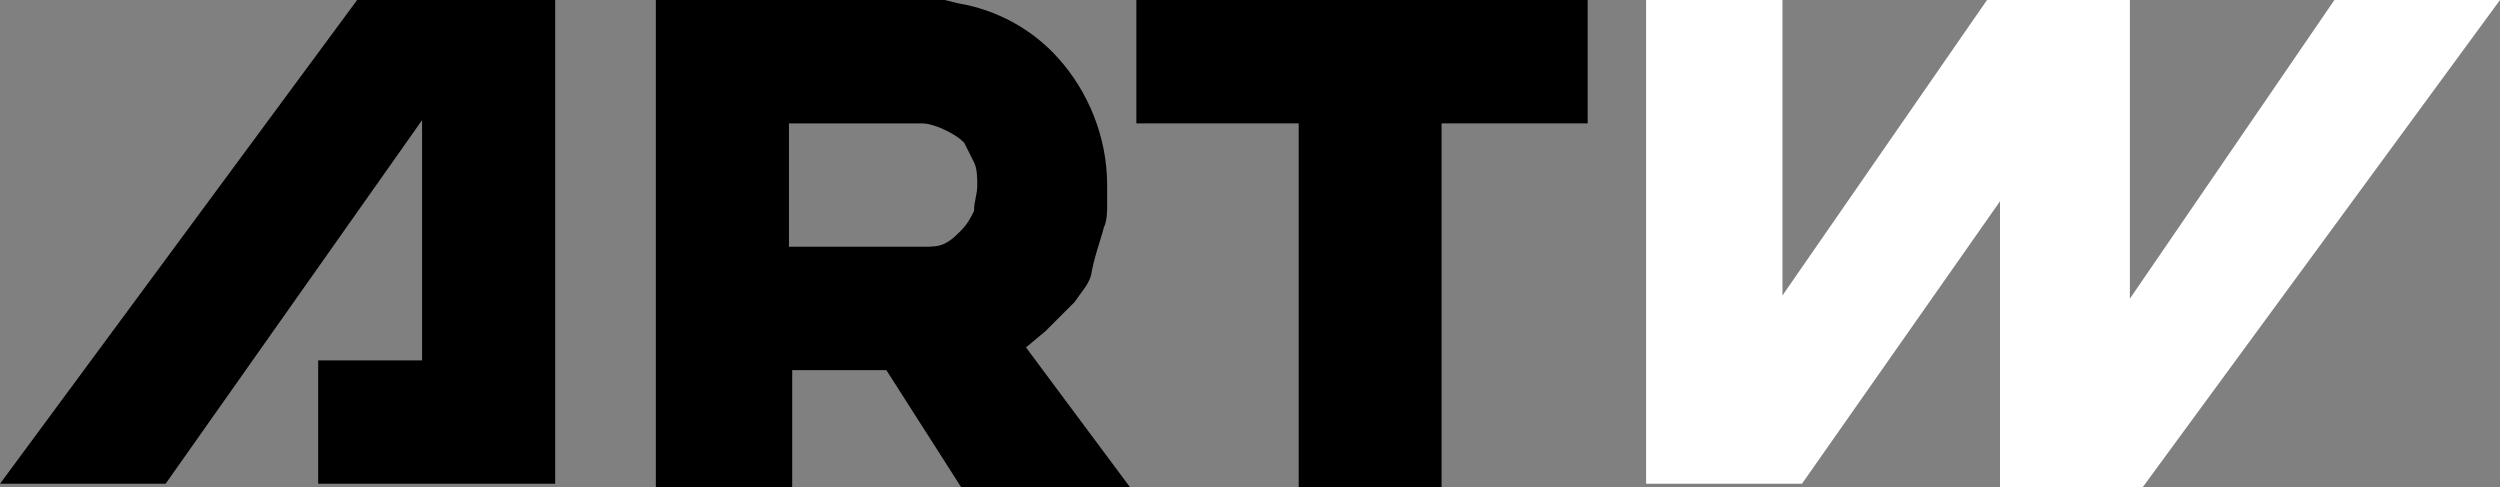 <svg enable-background="new 0 0 77 15" viewBox="0 0 77 15" xmlns="http://www.w3.org/2000/svg"><rect x="0" y="0" width="77" height="15" fill="#808080" stroke="none"/><path d="m13 11.1h-3.2v3.8h7.3v-14.9h-6.1l-11 14.9h5.1l7.9-11.2z"/><path d="m48.9 3.8v-3.8h-13.9v3.8h5v11.2h4.4v-11.2z"/><path d="m54.9 9.1v-9.1h-4.2v14.9h4.8l6.1-8.7v8.8h4.4l11-15h-5.1l-6.3 9.2v-9.2h-.1-4.3z" fill="#fff"/><path d="m28.4 0h-2.4-5.8v15h4.2v-3.6h2.9l2.3 3.6h5.2l-3.2-4.3.6-.5c.3-.3.6-.6.9-.9.2-.3.4-.5.5-.8.1-.6.3-1.1.4-1.5.1-.2.1-.5.1-.7s0-.4 0-.6c0-1.5-.6-2.9-1.5-3.9-.8-.9-1.9-1.5-3.1-1.7l-.4-.1s-.1 0-.2 0c-.1 0-.1 0-.2 0s-.1 0-.2 0zm.7 4c.2.1.4.2.6.4.1.2.2.4.3.6.1.2.1.5.1.7 0 .3-.1.5-.1.8-.1.2-.2.4-.4.6-.2.2-.3.3-.5.4s-.4.1-.7.1h-.3-2.7-1.1v-3.8h4.1c.2 0 .5.1.7.2z"/></svg>